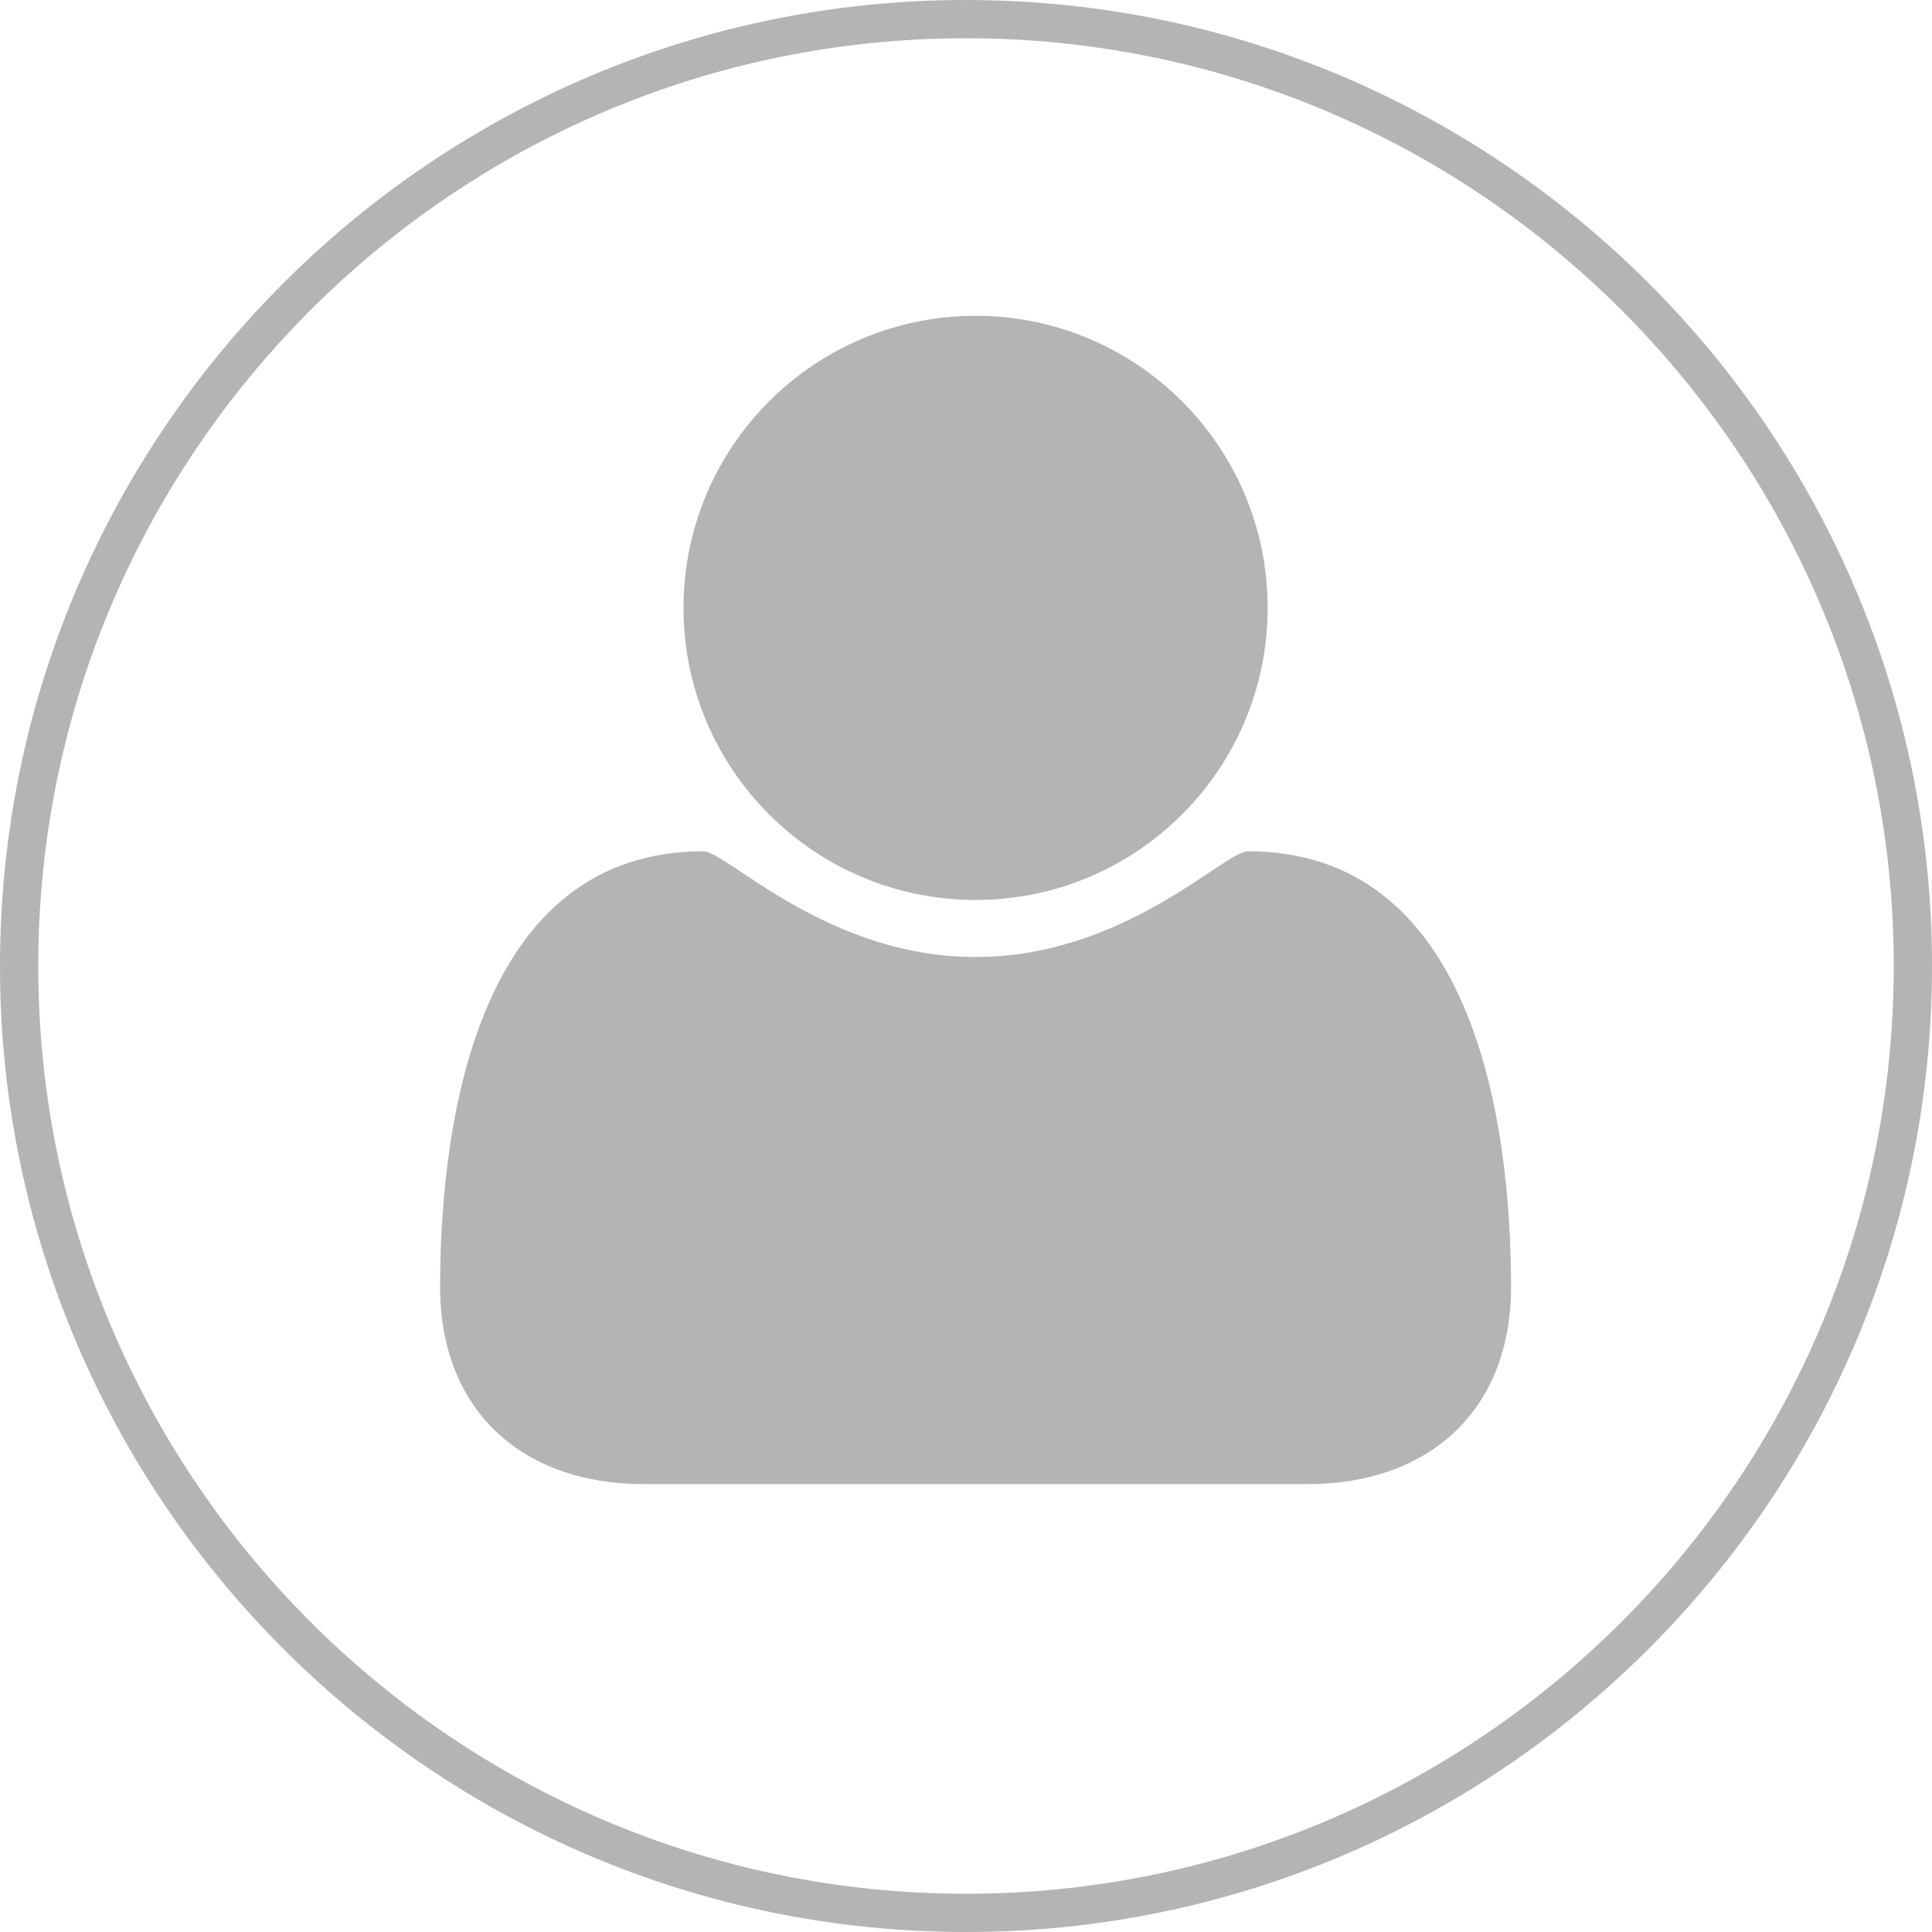 <?xml version="1.0" encoding="utf-8"?>
<!-- Generator: Adobe Illustrator 19.2.1, SVG Export Plug-In . SVG Version: 6.00 Build 0)  -->
<!DOCTYPE svg PUBLIC "-//W3C//DTD SVG 1.1//EN" "http://www.w3.org/Graphics/SVG/1.1/DTD/svg11.dtd">
<svg version="1.1" id="Ebene_1" xmlns="http://www.w3.org/2000/svg" xmlns:xlink="http://www.w3.org/1999/xlink" x="0px" y="0px"
	 viewBox="0 0 50 50" style="enable-background:new 0 0 50 50;" xml:space="preserve">
<g>
	<g>
		<path style="fill:#B4B4B4;" d="M25,50C11.215,50,0,38.785,0,25S11.215,0,25,0C38.785,0,50,11.215,50,25
			S38.785,50,25,50z M25,0.99C11.761,0.99,0.99,11.761,0.99,25
			c0,13.239,10.771,24.01,24.01,24.01S49.01,38.239,49.01,25C49.01,11.761,38.239,0.99,25,0.99
			z"/>
	</g>
</g>
<g>
	<path style="fill:#B4B4B4;" d="M33.85,38.408H16.646c-3.13,0-5.256-1.909-5.256-5.098
		c0-4.449,1.043-11.279,6.811-11.279c0.61,0,3.188,2.736,7.047,2.736s6.437-2.736,7.047-2.736
		c5.768,0,6.811,6.83,6.811,11.279C39.105,36.499,36.979,38.408,33.85,38.408z M25.248,23.291
		c-4.173,0-7.559-3.386-7.559-7.559s3.386-7.559,7.559-7.559s7.559,3.386,7.559,7.559
		S29.421,23.291,25.248,23.291z"/>
</g>
</svg>
